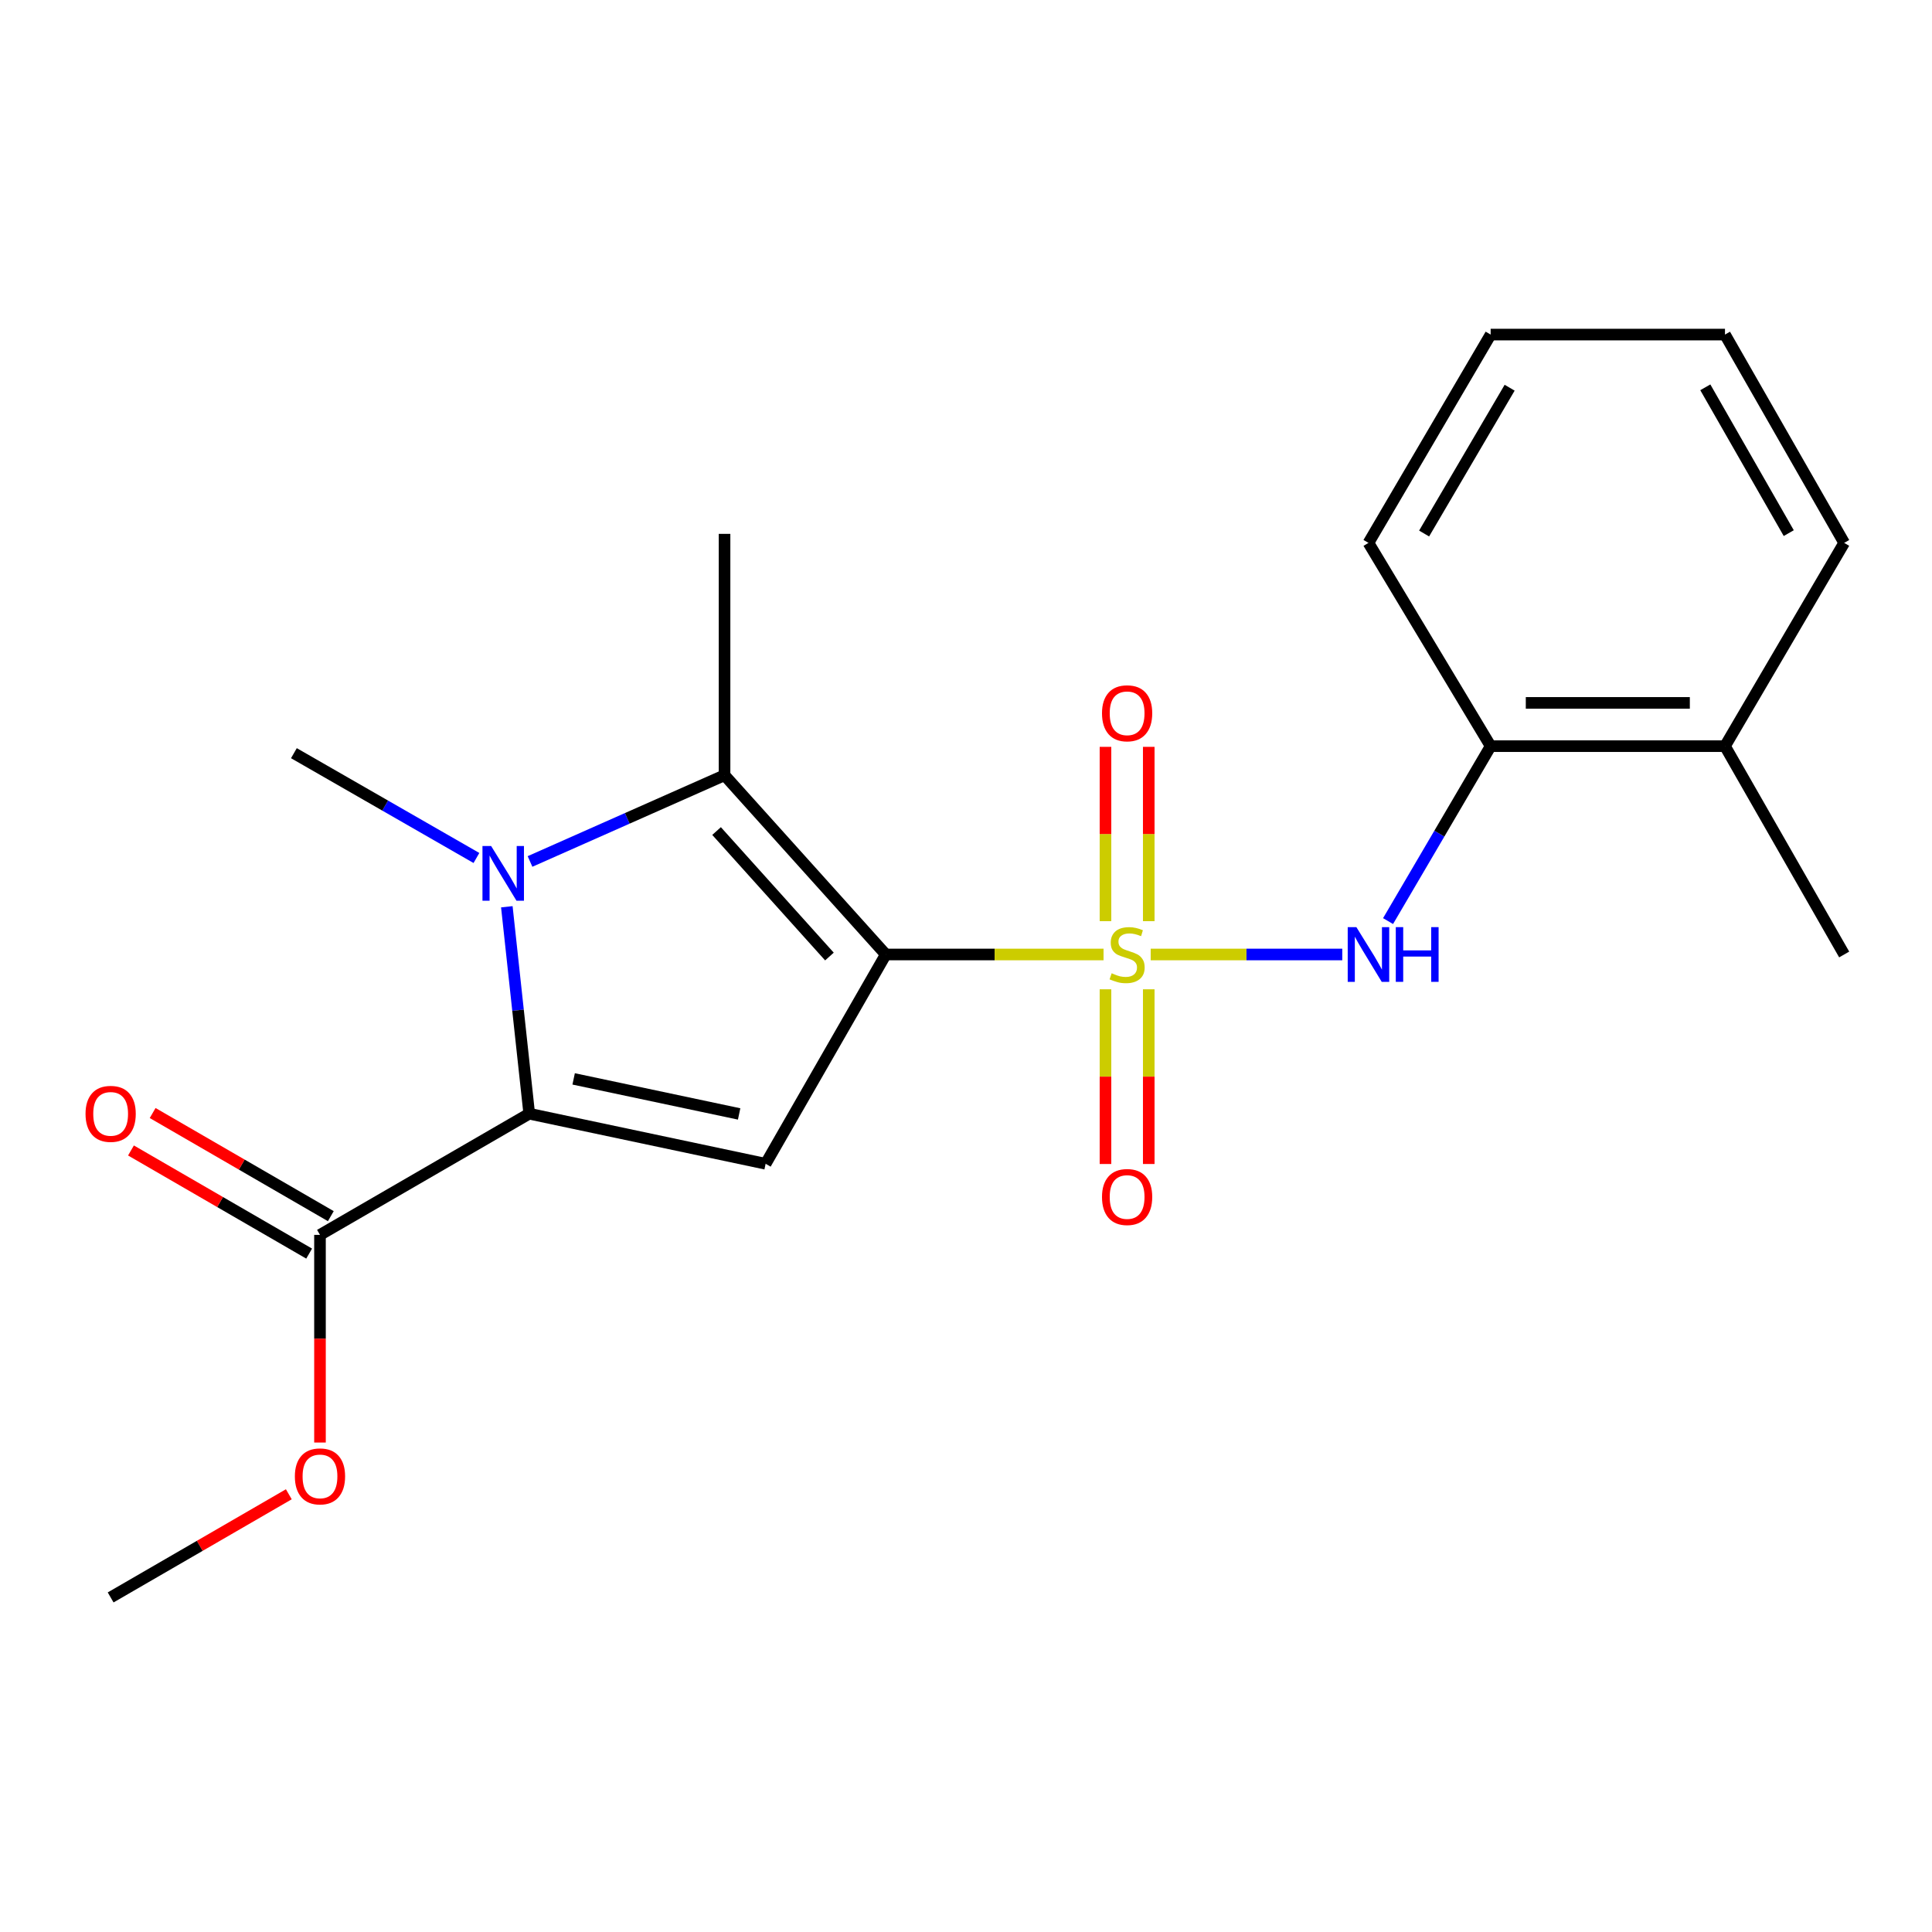 <?xml version='1.0' encoding='iso-8859-1'?>
<svg version='1.1' baseProfile='full'
              xmlns='http://www.w3.org/2000/svg'
                      xmlns:rdkit='http://www.rdkit.org/xml'
                      xmlns:xlink='http://www.w3.org/1999/xlink'
                  xml:space='preserve'
width='1000px' height='1000px' viewBox='0 0 1000 1000'>
<!-- END OF HEADER -->
<rect style='opacity:1.0;fill:#FFFFFF;stroke:none' width='1000' height='1000' x='0' y='0'> </rect>
<path class='bond-0' d='M 458.481,494.041 L 514.836,494.041' style='fill:none;fill-rule:evenodd;stroke:#000000;stroke-width:6px;stroke-linecap:butt;stroke-linejoin:miter;stroke-opacity:1' />
<path class='bond-0' d='M 514.836,494.041 L 571.19,494.041' style='fill:none;fill-rule:evenodd;stroke:#CCCC00;stroke-width:6px;stroke-linecap:butt;stroke-linejoin:miter;stroke-opacity:1' />
<path class='bond-3' d='M 458.481,494.041 L 396.287,602.368' style='fill:none;fill-rule:evenodd;stroke:#000000;stroke-width:6px;stroke-linecap:butt;stroke-linejoin:miter;stroke-opacity:1' />
<path class='bond-4' d='M 458.481,494.041 L 375.024,401.253' style='fill:none;fill-rule:evenodd;stroke:#000000;stroke-width:6px;stroke-linecap:butt;stroke-linejoin:miter;stroke-opacity:1' />
<path class='bond-4' d='M 429.312,495.098 L 370.893,430.147' style='fill:none;fill-rule:evenodd;stroke:#000000;stroke-width:6px;stroke-linecap:butt;stroke-linejoin:miter;stroke-opacity:1' />
<path class='bond-5' d='M 595.596,494.041 L 645.178,494.041' style='fill:none;fill-rule:evenodd;stroke:#CCCC00;stroke-width:6px;stroke-linecap:butt;stroke-linejoin:miter;stroke-opacity:1' />
<path class='bond-5' d='M 645.178,494.041 L 694.759,494.041' style='fill:none;fill-rule:evenodd;stroke:#0000FF;stroke-width:6px;stroke-linecap:butt;stroke-linejoin:miter;stroke-opacity:1' />
<path class='bond-7' d='M 594.59,476.797 L 594.59,431.683' style='fill:none;fill-rule:evenodd;stroke:#CCCC00;stroke-width:6px;stroke-linecap:butt;stroke-linejoin:miter;stroke-opacity:1' />
<path class='bond-7' d='M 594.59,431.683 L 594.59,386.568' style='fill:none;fill-rule:evenodd;stroke:#FF0000;stroke-width:6px;stroke-linecap:butt;stroke-linejoin:miter;stroke-opacity:1' />
<path class='bond-7' d='M 572.196,476.797 L 572.196,431.683' style='fill:none;fill-rule:evenodd;stroke:#CCCC00;stroke-width:6px;stroke-linecap:butt;stroke-linejoin:miter;stroke-opacity:1' />
<path class='bond-7' d='M 572.196,431.683 L 572.196,386.568' style='fill:none;fill-rule:evenodd;stroke:#FF0000;stroke-width:6px;stroke-linecap:butt;stroke-linejoin:miter;stroke-opacity:1' />
<path class='bond-8' d='M 572.196,512.057 L 572.196,557.269' style='fill:none;fill-rule:evenodd;stroke:#CCCC00;stroke-width:6px;stroke-linecap:butt;stroke-linejoin:miter;stroke-opacity:1' />
<path class='bond-8' d='M 572.196,557.269 L 572.196,602.482' style='fill:none;fill-rule:evenodd;stroke:#FF0000;stroke-width:6px;stroke-linecap:butt;stroke-linejoin:miter;stroke-opacity:1' />
<path class='bond-8' d='M 594.59,512.057 L 594.59,557.269' style='fill:none;fill-rule:evenodd;stroke:#CCCC00;stroke-width:6px;stroke-linecap:butt;stroke-linejoin:miter;stroke-opacity:1' />
<path class='bond-8' d='M 594.59,557.269 L 594.59,602.482' style='fill:none;fill-rule:evenodd;stroke:#FF0000;stroke-width:6px;stroke-linecap:butt;stroke-linejoin:miter;stroke-opacity:1' />
<path class='bond-1' d='M 274.337,445.899 L 324.681,423.576' style='fill:none;fill-rule:evenodd;stroke:#0000FF;stroke-width:6px;stroke-linecap:butt;stroke-linejoin:miter;stroke-opacity:1' />
<path class='bond-1' d='M 324.681,423.576 L 375.024,401.253' style='fill:none;fill-rule:evenodd;stroke:#000000;stroke-width:6px;stroke-linecap:butt;stroke-linejoin:miter;stroke-opacity:1' />
<path class='bond-12' d='M 246.601,444.091 L 199.362,416.967' style='fill:none;fill-rule:evenodd;stroke:#0000FF;stroke-width:6px;stroke-linecap:butt;stroke-linejoin:miter;stroke-opacity:1' />
<path class='bond-12' d='M 199.362,416.967 L 152.124,389.844' style='fill:none;fill-rule:evenodd;stroke:#000000;stroke-width:6px;stroke-linecap:butt;stroke-linejoin:miter;stroke-opacity:1' />
<path class='bond-21' d='M 262.335,469.339 L 268.13,522.896' style='fill:none;fill-rule:evenodd;stroke:#0000FF;stroke-width:6px;stroke-linecap:butt;stroke-linejoin:miter;stroke-opacity:1' />
<path class='bond-21' d='M 268.13,522.896 L 273.926,576.452' style='fill:none;fill-rule:evenodd;stroke:#000000;stroke-width:6px;stroke-linecap:butt;stroke-linejoin:miter;stroke-opacity:1' />
<path class='bond-2' d='M 273.926,576.452 L 396.287,602.368' style='fill:none;fill-rule:evenodd;stroke:#000000;stroke-width:6px;stroke-linecap:butt;stroke-linejoin:miter;stroke-opacity:1' />
<path class='bond-2' d='M 296.92,558.431 L 382.573,576.572' style='fill:none;fill-rule:evenodd;stroke:#000000;stroke-width:6px;stroke-linecap:butt;stroke-linejoin:miter;stroke-opacity:1' />
<path class='bond-6' d='M 273.926,576.452 L 165.623,639.17' style='fill:none;fill-rule:evenodd;stroke:#000000;stroke-width:6px;stroke-linecap:butt;stroke-linejoin:miter;stroke-opacity:1' />
<path class='bond-13' d='M 375.024,401.253 L 375.024,276.328' style='fill:none;fill-rule:evenodd;stroke:#000000;stroke-width:6px;stroke-linecap:butt;stroke-linejoin:miter;stroke-opacity:1' />
<path class='bond-9' d='M 718.455,476.755 L 745.006,431.483' style='fill:none;fill-rule:evenodd;stroke:#0000FF;stroke-width:6px;stroke-linecap:butt;stroke-linejoin:miter;stroke-opacity:1' />
<path class='bond-9' d='M 745.006,431.483 L 771.557,386.211' style='fill:none;fill-rule:evenodd;stroke:#000000;stroke-width:6px;stroke-linecap:butt;stroke-linejoin:miter;stroke-opacity:1' />
<path class='bond-10' d='M 171.232,629.479 L 125.121,602.788' style='fill:none;fill-rule:evenodd;stroke:#000000;stroke-width:6px;stroke-linecap:butt;stroke-linejoin:miter;stroke-opacity:1' />
<path class='bond-10' d='M 125.121,602.788 L 79.01,576.098' style='fill:none;fill-rule:evenodd;stroke:#FF0000;stroke-width:6px;stroke-linecap:butt;stroke-linejoin:miter;stroke-opacity:1' />
<path class='bond-10' d='M 160.014,648.861 L 113.902,622.17' style='fill:none;fill-rule:evenodd;stroke:#000000;stroke-width:6px;stroke-linecap:butt;stroke-linejoin:miter;stroke-opacity:1' />
<path class='bond-10' d='M 113.902,622.17 L 67.791,595.48' style='fill:none;fill-rule:evenodd;stroke:#FF0000;stroke-width:6px;stroke-linecap:butt;stroke-linejoin:miter;stroke-opacity:1' />
<path class='bond-14' d='M 165.623,639.17 L 165.623,692.91' style='fill:none;fill-rule:evenodd;stroke:#000000;stroke-width:6px;stroke-linecap:butt;stroke-linejoin:miter;stroke-opacity:1' />
<path class='bond-14' d='M 165.623,692.91 L 165.623,746.651' style='fill:none;fill-rule:evenodd;stroke:#FF0000;stroke-width:6px;stroke-linecap:butt;stroke-linejoin:miter;stroke-opacity:1' />
<path class='bond-11' d='M 771.557,386.211 L 892.848,386.211' style='fill:none;fill-rule:evenodd;stroke:#000000;stroke-width:6px;stroke-linecap:butt;stroke-linejoin:miter;stroke-opacity:1' />
<path class='bond-11' d='M 789.751,363.816 L 874.655,363.816' style='fill:none;fill-rule:evenodd;stroke:#000000;stroke-width:6px;stroke-linecap:butt;stroke-linejoin:miter;stroke-opacity:1' />
<path class='bond-15' d='M 771.557,386.211 L 708.317,280.994' style='fill:none;fill-rule:evenodd;stroke:#000000;stroke-width:6px;stroke-linecap:butt;stroke-linejoin:miter;stroke-opacity:1' />
<path class='bond-16' d='M 892.848,386.211 L 954.545,494.041' style='fill:none;fill-rule:evenodd;stroke:#000000;stroke-width:6px;stroke-linecap:butt;stroke-linejoin:miter;stroke-opacity:1' />
<path class='bond-17' d='M 892.848,386.211 L 954.545,280.994' style='fill:none;fill-rule:evenodd;stroke:#000000;stroke-width:6px;stroke-linecap:butt;stroke-linejoin:miter;stroke-opacity:1' />
<path class='bond-18' d='M 149.493,773.432 L 103.382,800.128' style='fill:none;fill-rule:evenodd;stroke:#FF0000;stroke-width:6px;stroke-linecap:butt;stroke-linejoin:miter;stroke-opacity:1' />
<path class='bond-18' d='M 103.382,800.128 L 57.271,826.823' style='fill:none;fill-rule:evenodd;stroke:#000000;stroke-width:6px;stroke-linecap:butt;stroke-linejoin:miter;stroke-opacity:1' />
<path class='bond-19' d='M 708.317,280.994 L 771.557,173.177' style='fill:none;fill-rule:evenodd;stroke:#000000;stroke-width:6px;stroke-linecap:butt;stroke-linejoin:miter;stroke-opacity:1' />
<path class='bond-19' d='M 737.12,276.151 L 781.388,200.679' style='fill:none;fill-rule:evenodd;stroke:#000000;stroke-width:6px;stroke-linecap:butt;stroke-linejoin:miter;stroke-opacity:1' />
<path class='bond-22' d='M 954.545,280.994 L 892.848,173.177' style='fill:none;fill-rule:evenodd;stroke:#000000;stroke-width:6px;stroke-linecap:butt;stroke-linejoin:miter;stroke-opacity:1' />
<path class='bond-22' d='M 925.854,275.944 L 882.666,200.472' style='fill:none;fill-rule:evenodd;stroke:#000000;stroke-width:6px;stroke-linecap:butt;stroke-linejoin:miter;stroke-opacity:1' />
<path class='bond-20' d='M 771.557,173.177 L 892.848,173.177' style='fill:none;fill-rule:evenodd;stroke:#000000;stroke-width:6px;stroke-linecap:butt;stroke-linejoin:miter;stroke-opacity:1' />
<path  class='atom-1' d='M 575.393 503.761
Q 575.713 503.881, 577.033 504.441
Q 578.353 505.001, 579.793 505.361
Q 581.273 505.681, 582.713 505.681
Q 585.393 505.681, 586.953 504.401
Q 588.513 503.081, 588.513 500.801
Q 588.513 499.241, 587.713 498.281
Q 586.953 497.321, 585.753 496.801
Q 584.553 496.281, 582.553 495.681
Q 580.033 494.921, 578.513 494.201
Q 577.033 493.481, 575.953 491.961
Q 574.913 490.441, 574.913 487.881
Q 574.913 484.321, 577.313 482.121
Q 579.753 479.921, 584.553 479.921
Q 587.833 479.921, 591.553 481.481
L 590.633 484.561
Q 587.233 483.161, 584.673 483.161
Q 581.913 483.161, 580.393 484.321
Q 578.873 485.441, 578.913 487.401
Q 578.913 488.921, 579.673 489.841
Q 580.473 490.761, 581.593 491.281
Q 582.753 491.801, 584.673 492.401
Q 587.233 493.201, 588.753 494.001
Q 590.273 494.801, 591.353 496.441
Q 592.473 498.041, 592.473 500.801
Q 592.473 504.721, 589.833 506.841
Q 587.233 508.921, 582.873 508.921
Q 580.353 508.921, 578.433 508.361
Q 576.553 507.841, 574.313 506.921
L 575.393 503.761
' fill='#CCCC00'/>
<path  class='atom-2' d='M 254.204 437.891
L 263.484 452.891
Q 264.404 454.371, 265.884 457.051
Q 267.364 459.731, 267.444 459.891
L 267.444 437.891
L 271.204 437.891
L 271.204 466.211
L 267.324 466.211
L 257.364 449.811
Q 256.204 447.891, 254.964 445.691
Q 253.764 443.491, 253.404 442.811
L 253.404 466.211
L 249.724 466.211
L 249.724 437.891
L 254.204 437.891
' fill='#0000FF'/>
<path  class='atom-6' d='M 702.057 479.881
L 711.337 494.881
Q 712.257 496.361, 713.737 499.041
Q 715.217 501.721, 715.297 501.881
L 715.297 479.881
L 719.057 479.881
L 719.057 508.201
L 715.177 508.201
L 705.217 491.801
Q 704.057 489.881, 702.817 487.681
Q 701.617 485.481, 701.257 484.801
L 701.257 508.201
L 697.577 508.201
L 697.577 479.881
L 702.057 479.881
' fill='#0000FF'/>
<path  class='atom-6' d='M 722.457 479.881
L 726.297 479.881
L 726.297 491.921
L 740.777 491.921
L 740.777 479.881
L 744.617 479.881
L 744.617 508.201
L 740.777 508.201
L 740.777 495.121
L 726.297 495.121
L 726.297 508.201
L 722.457 508.201
L 722.457 479.881
' fill='#0000FF'/>
<path  class='atom-8' d='M 570.393 369.196
Q 570.393 362.396, 573.753 358.596
Q 577.113 354.796, 583.393 354.796
Q 589.673 354.796, 593.033 358.596
Q 596.393 362.396, 596.393 369.196
Q 596.393 376.076, 592.993 379.996
Q 589.593 383.876, 583.393 383.876
Q 577.153 383.876, 573.753 379.996
Q 570.393 376.116, 570.393 369.196
M 583.393 380.676
Q 587.713 380.676, 590.033 377.796
Q 592.393 374.876, 592.393 369.196
Q 592.393 363.636, 590.033 360.836
Q 587.713 357.996, 583.393 357.996
Q 579.073 357.996, 576.713 360.796
Q 574.393 363.596, 574.393 369.196
Q 574.393 374.916, 576.713 377.796
Q 579.073 380.676, 583.393 380.676
' fill='#FF0000'/>
<path  class='atom-9' d='M 570.393 619.567
Q 570.393 612.767, 573.753 608.967
Q 577.113 605.167, 583.393 605.167
Q 589.673 605.167, 593.033 608.967
Q 596.393 612.767, 596.393 619.567
Q 596.393 626.447, 592.993 630.367
Q 589.593 634.247, 583.393 634.247
Q 577.153 634.247, 573.753 630.367
Q 570.393 626.487, 570.393 619.567
M 583.393 631.047
Q 587.713 631.047, 590.033 628.167
Q 592.393 625.247, 592.393 619.567
Q 592.393 614.007, 590.033 611.207
Q 587.713 608.367, 583.393 608.367
Q 579.073 608.367, 576.713 611.167
Q 574.393 613.967, 574.393 619.567
Q 574.393 625.287, 576.713 628.167
Q 579.073 631.047, 583.393 631.047
' fill='#FF0000'/>
<path  class='atom-11' d='M 44.271 576.532
Q 44.271 569.732, 47.631 565.932
Q 50.991 562.132, 57.271 562.132
Q 63.551 562.132, 66.911 565.932
Q 70.271 569.732, 70.271 576.532
Q 70.271 583.412, 66.871 587.332
Q 63.471 591.212, 57.271 591.212
Q 51.031 591.212, 47.631 587.332
Q 44.271 583.452, 44.271 576.532
M 57.271 588.012
Q 61.591 588.012, 63.911 585.132
Q 66.271 582.212, 66.271 576.532
Q 66.271 570.972, 63.911 568.172
Q 61.591 565.332, 57.271 565.332
Q 52.951 565.332, 50.591 568.132
Q 48.271 570.932, 48.271 576.532
Q 48.271 582.252, 50.591 585.132
Q 52.951 588.012, 57.271 588.012
' fill='#FF0000'/>
<path  class='atom-15' d='M 152.623 764.174
Q 152.623 757.374, 155.983 753.574
Q 159.343 749.774, 165.623 749.774
Q 171.903 749.774, 175.263 753.574
Q 178.623 757.374, 178.623 764.174
Q 178.623 771.054, 175.223 774.974
Q 171.823 778.854, 165.623 778.854
Q 159.383 778.854, 155.983 774.974
Q 152.623 771.094, 152.623 764.174
M 165.623 775.654
Q 169.943 775.654, 172.263 772.774
Q 174.623 769.854, 174.623 764.174
Q 174.623 758.614, 172.263 755.814
Q 169.943 752.974, 165.623 752.974
Q 161.303 752.974, 158.943 755.774
Q 156.623 758.574, 156.623 764.174
Q 156.623 769.894, 158.943 772.774
Q 161.303 775.654, 165.623 775.654
' fill='#FF0000'/>
</svg>
